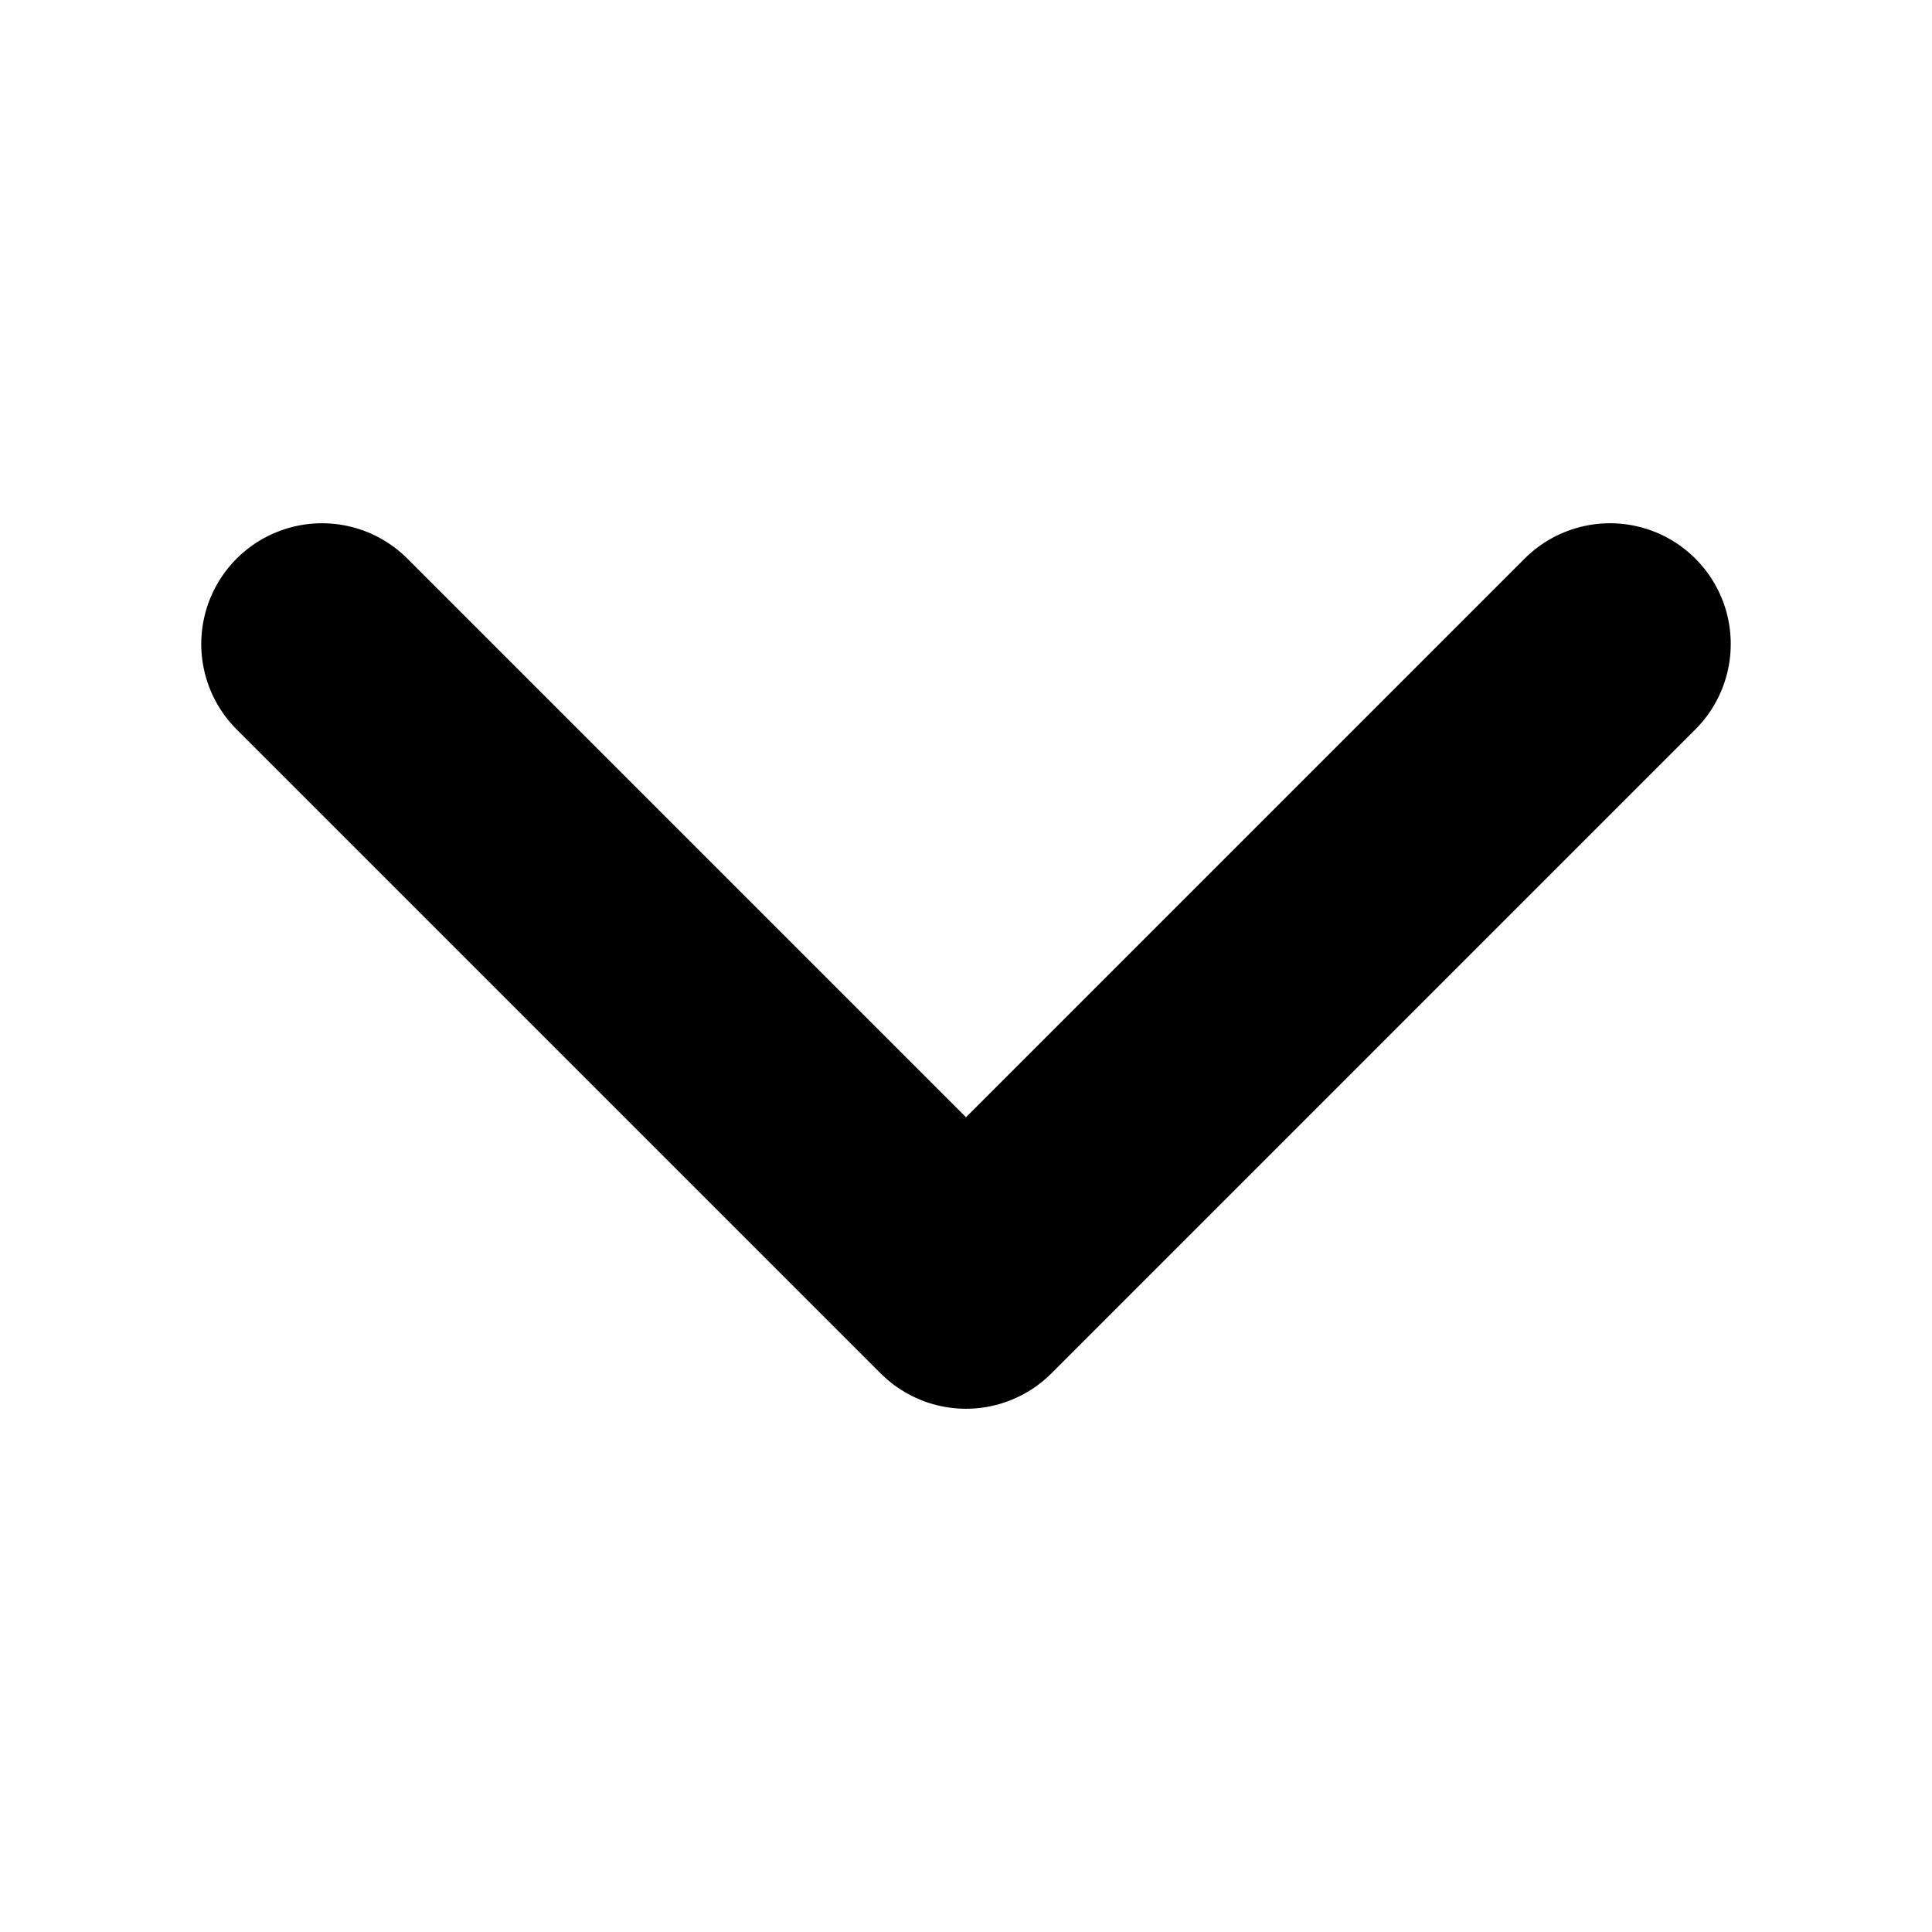 <svg viewBox="0 0 24 24" xmlns="http://www.w3.org/2000/svg">
  <g fill="none" stroke="currentColor" stroke-width="3" stroke-linecap="round" stroke-linejoin="round">
    <path d="M4 8L12 16L20 8" />
  </g>
</svg>
